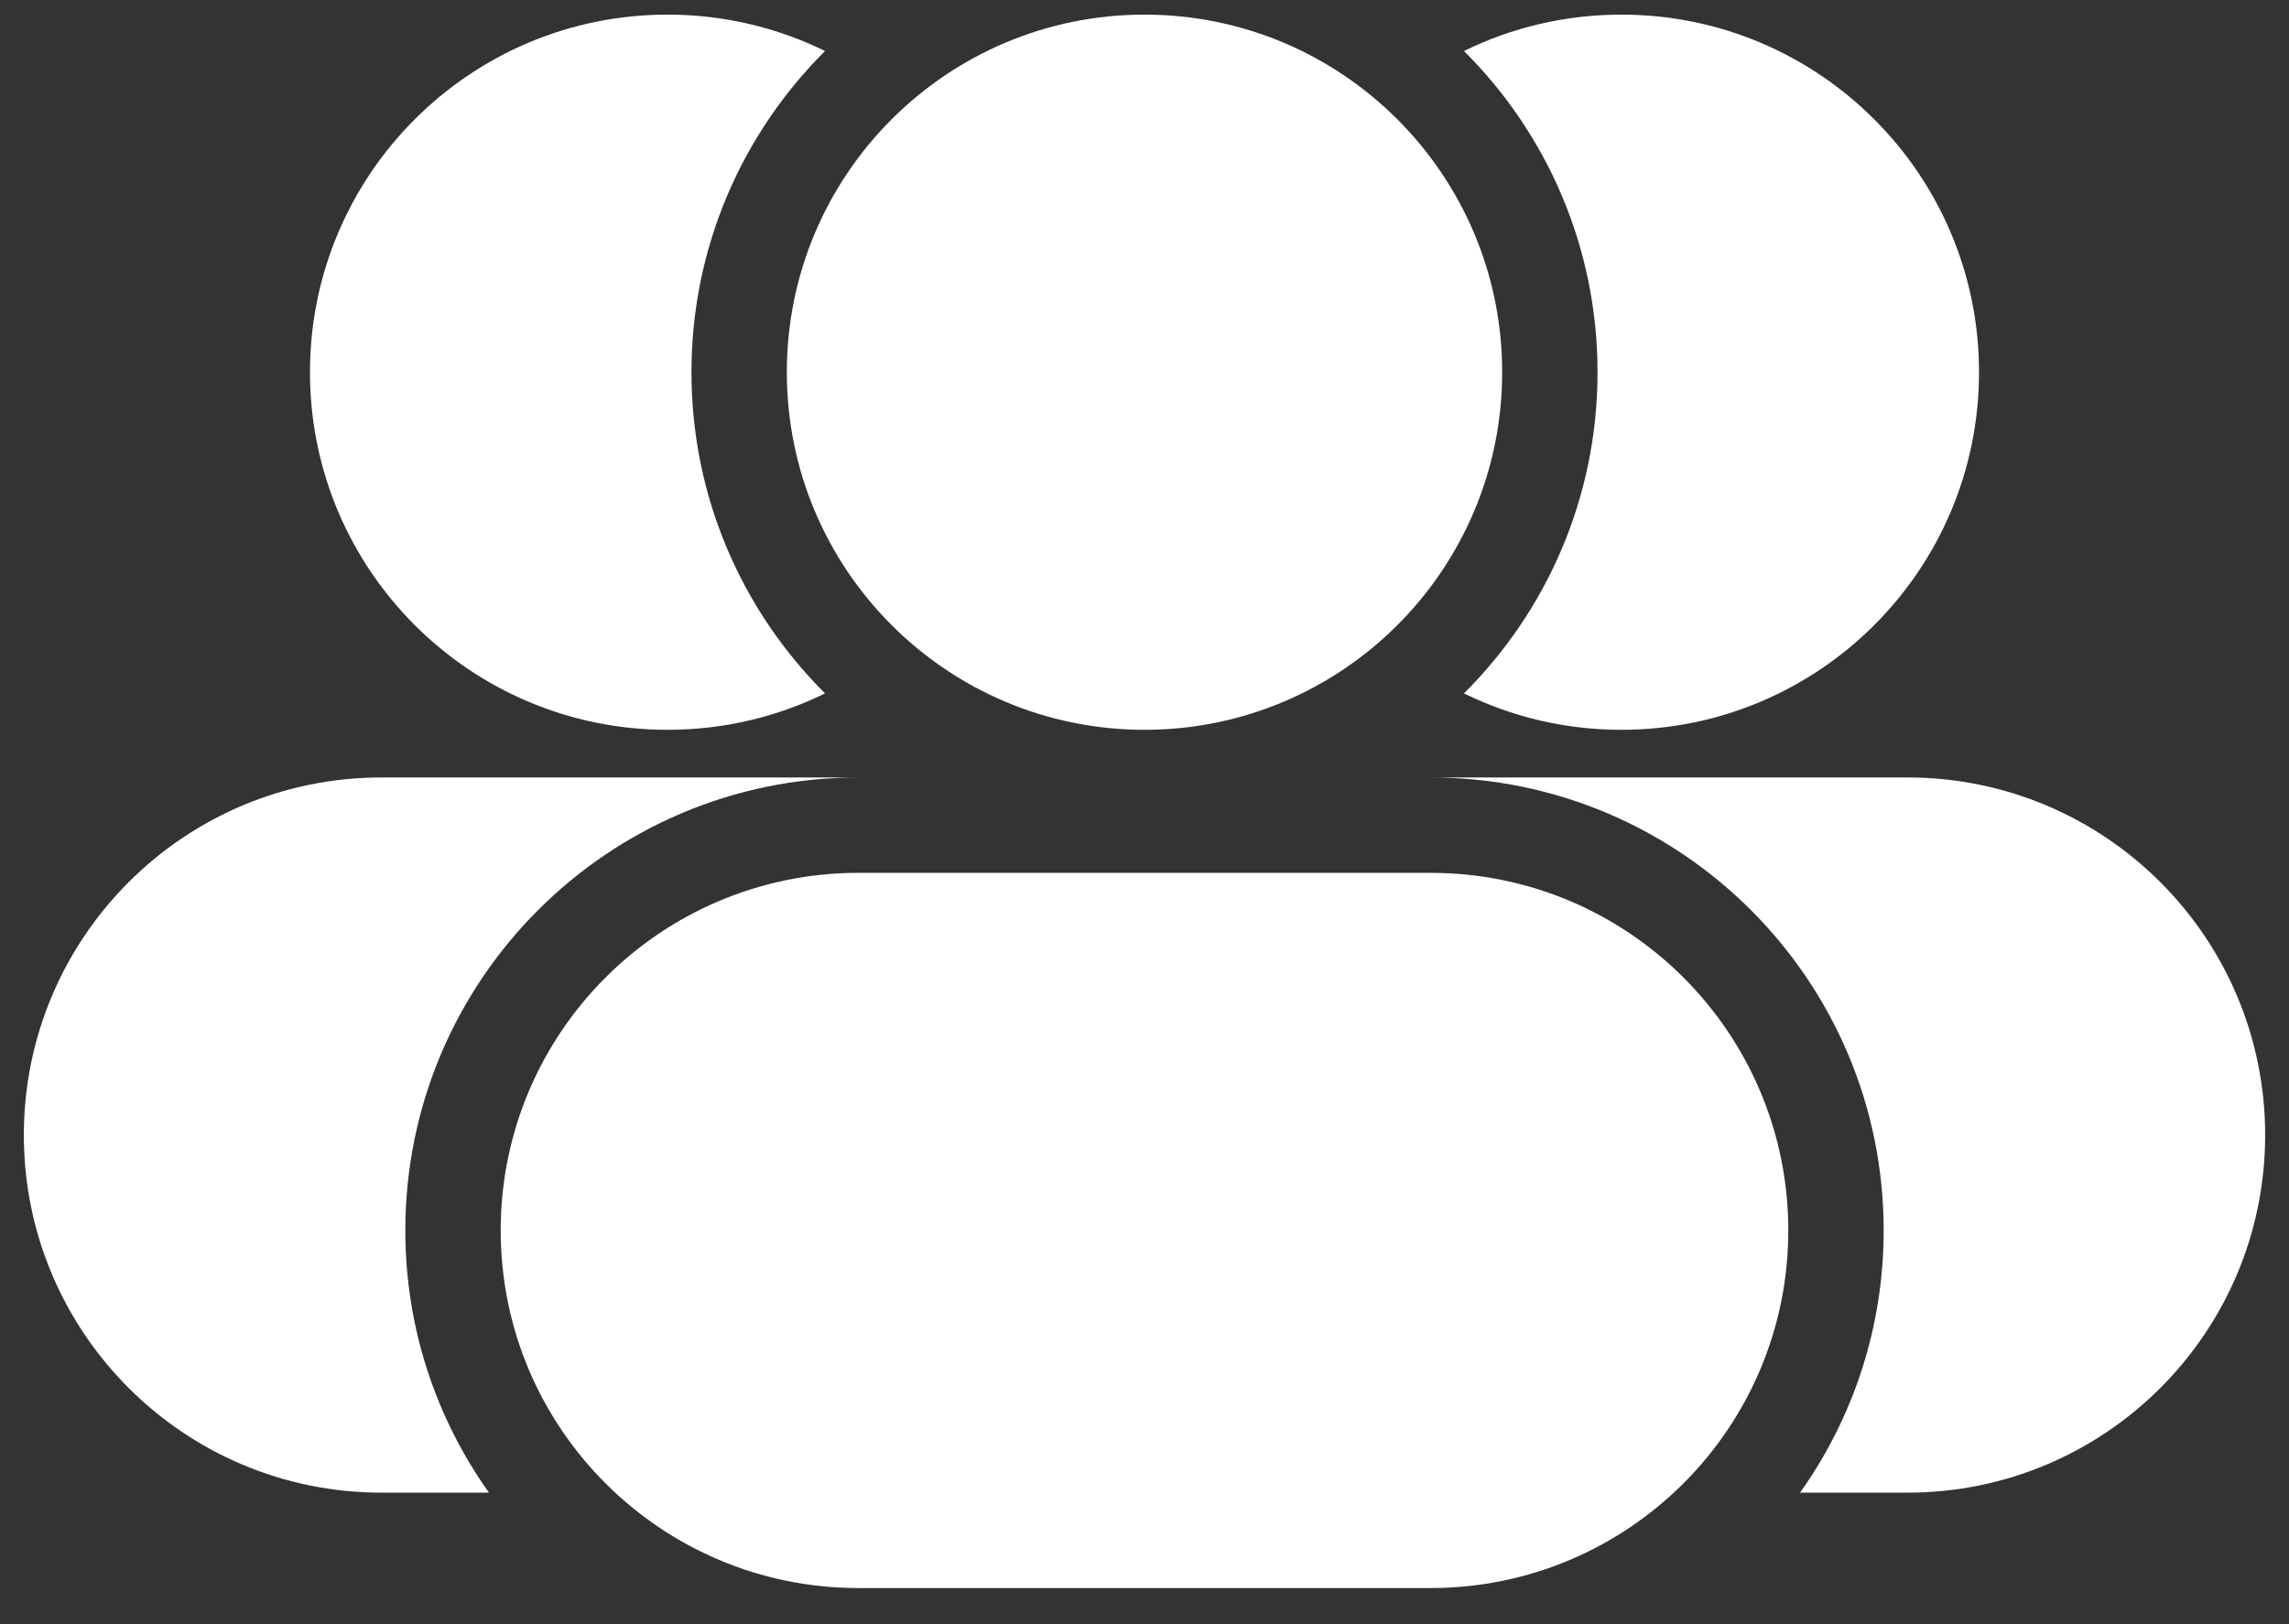 <svg width="62" height="44" viewBox="0 0 62 44" fill="none" xmlns="http://www.w3.org/2000/svg">
<rect x="0" y="0" width="62" height="44" fill="#333333" stroke="none"/>
<path d="M22.348 18.784C20.113 16.562 18.729 13.484 18.729 10.083C18.729 6.682 20.113 3.605 22.348 1.382C21.061 0.751 19.613 0.396 18.083 0.396C12.733 0.396 8.396 4.733 8.396 10.083C8.396 15.434 12.733 19.771 18.083 19.771C19.613 19.771 21.061 19.416 22.348 18.784Z" fill="white"/>
<path d="M21.312 10.083C21.312 4.733 25.65 0.396 31 0.396C36.35 0.396 40.688 4.733 40.688 10.083C40.688 15.434 36.35 19.771 31 19.771C25.65 19.771 21.312 15.434 21.312 10.083Z" fill="white"/>
<path d="M39.653 1.382C41.887 3.605 43.271 6.682 43.271 10.083C43.271 13.484 41.887 16.562 39.653 18.784C40.939 19.416 42.386 19.771 43.917 19.771C49.267 19.771 53.604 15.434 53.604 10.083C53.604 4.733 49.267 0.396 43.917 0.396C42.386 0.396 40.939 0.751 39.653 1.382Z" fill="white"/>
<path d="M13.562 33.333C13.562 27.983 17.9 23.646 23.25 23.646H38.75C44.1 23.646 48.438 27.983 48.438 33.333C48.438 38.684 44.1 43.021 38.75 43.021H23.25C17.9 43.021 13.562 38.684 13.562 33.333Z" fill="white"/>
<path d="M0.646 30.75C0.646 25.4 4.983 21.062 10.333 21.062H23.25C16.473 21.062 10.979 26.556 10.979 33.333C10.979 35.981 11.818 38.433 13.244 40.437H10.333C4.983 40.437 0.646 36.1 0.646 30.75Z" fill="white"/>
<path d="M51.021 33.333C51.021 35.981 50.182 38.433 48.756 40.437H51.667C57.017 40.437 61.354 36.1 61.354 30.75C61.354 25.4 57.017 21.062 51.667 21.062H38.75C45.527 21.062 51.021 26.556 51.021 33.333Z" fill="white"/>
</svg>
